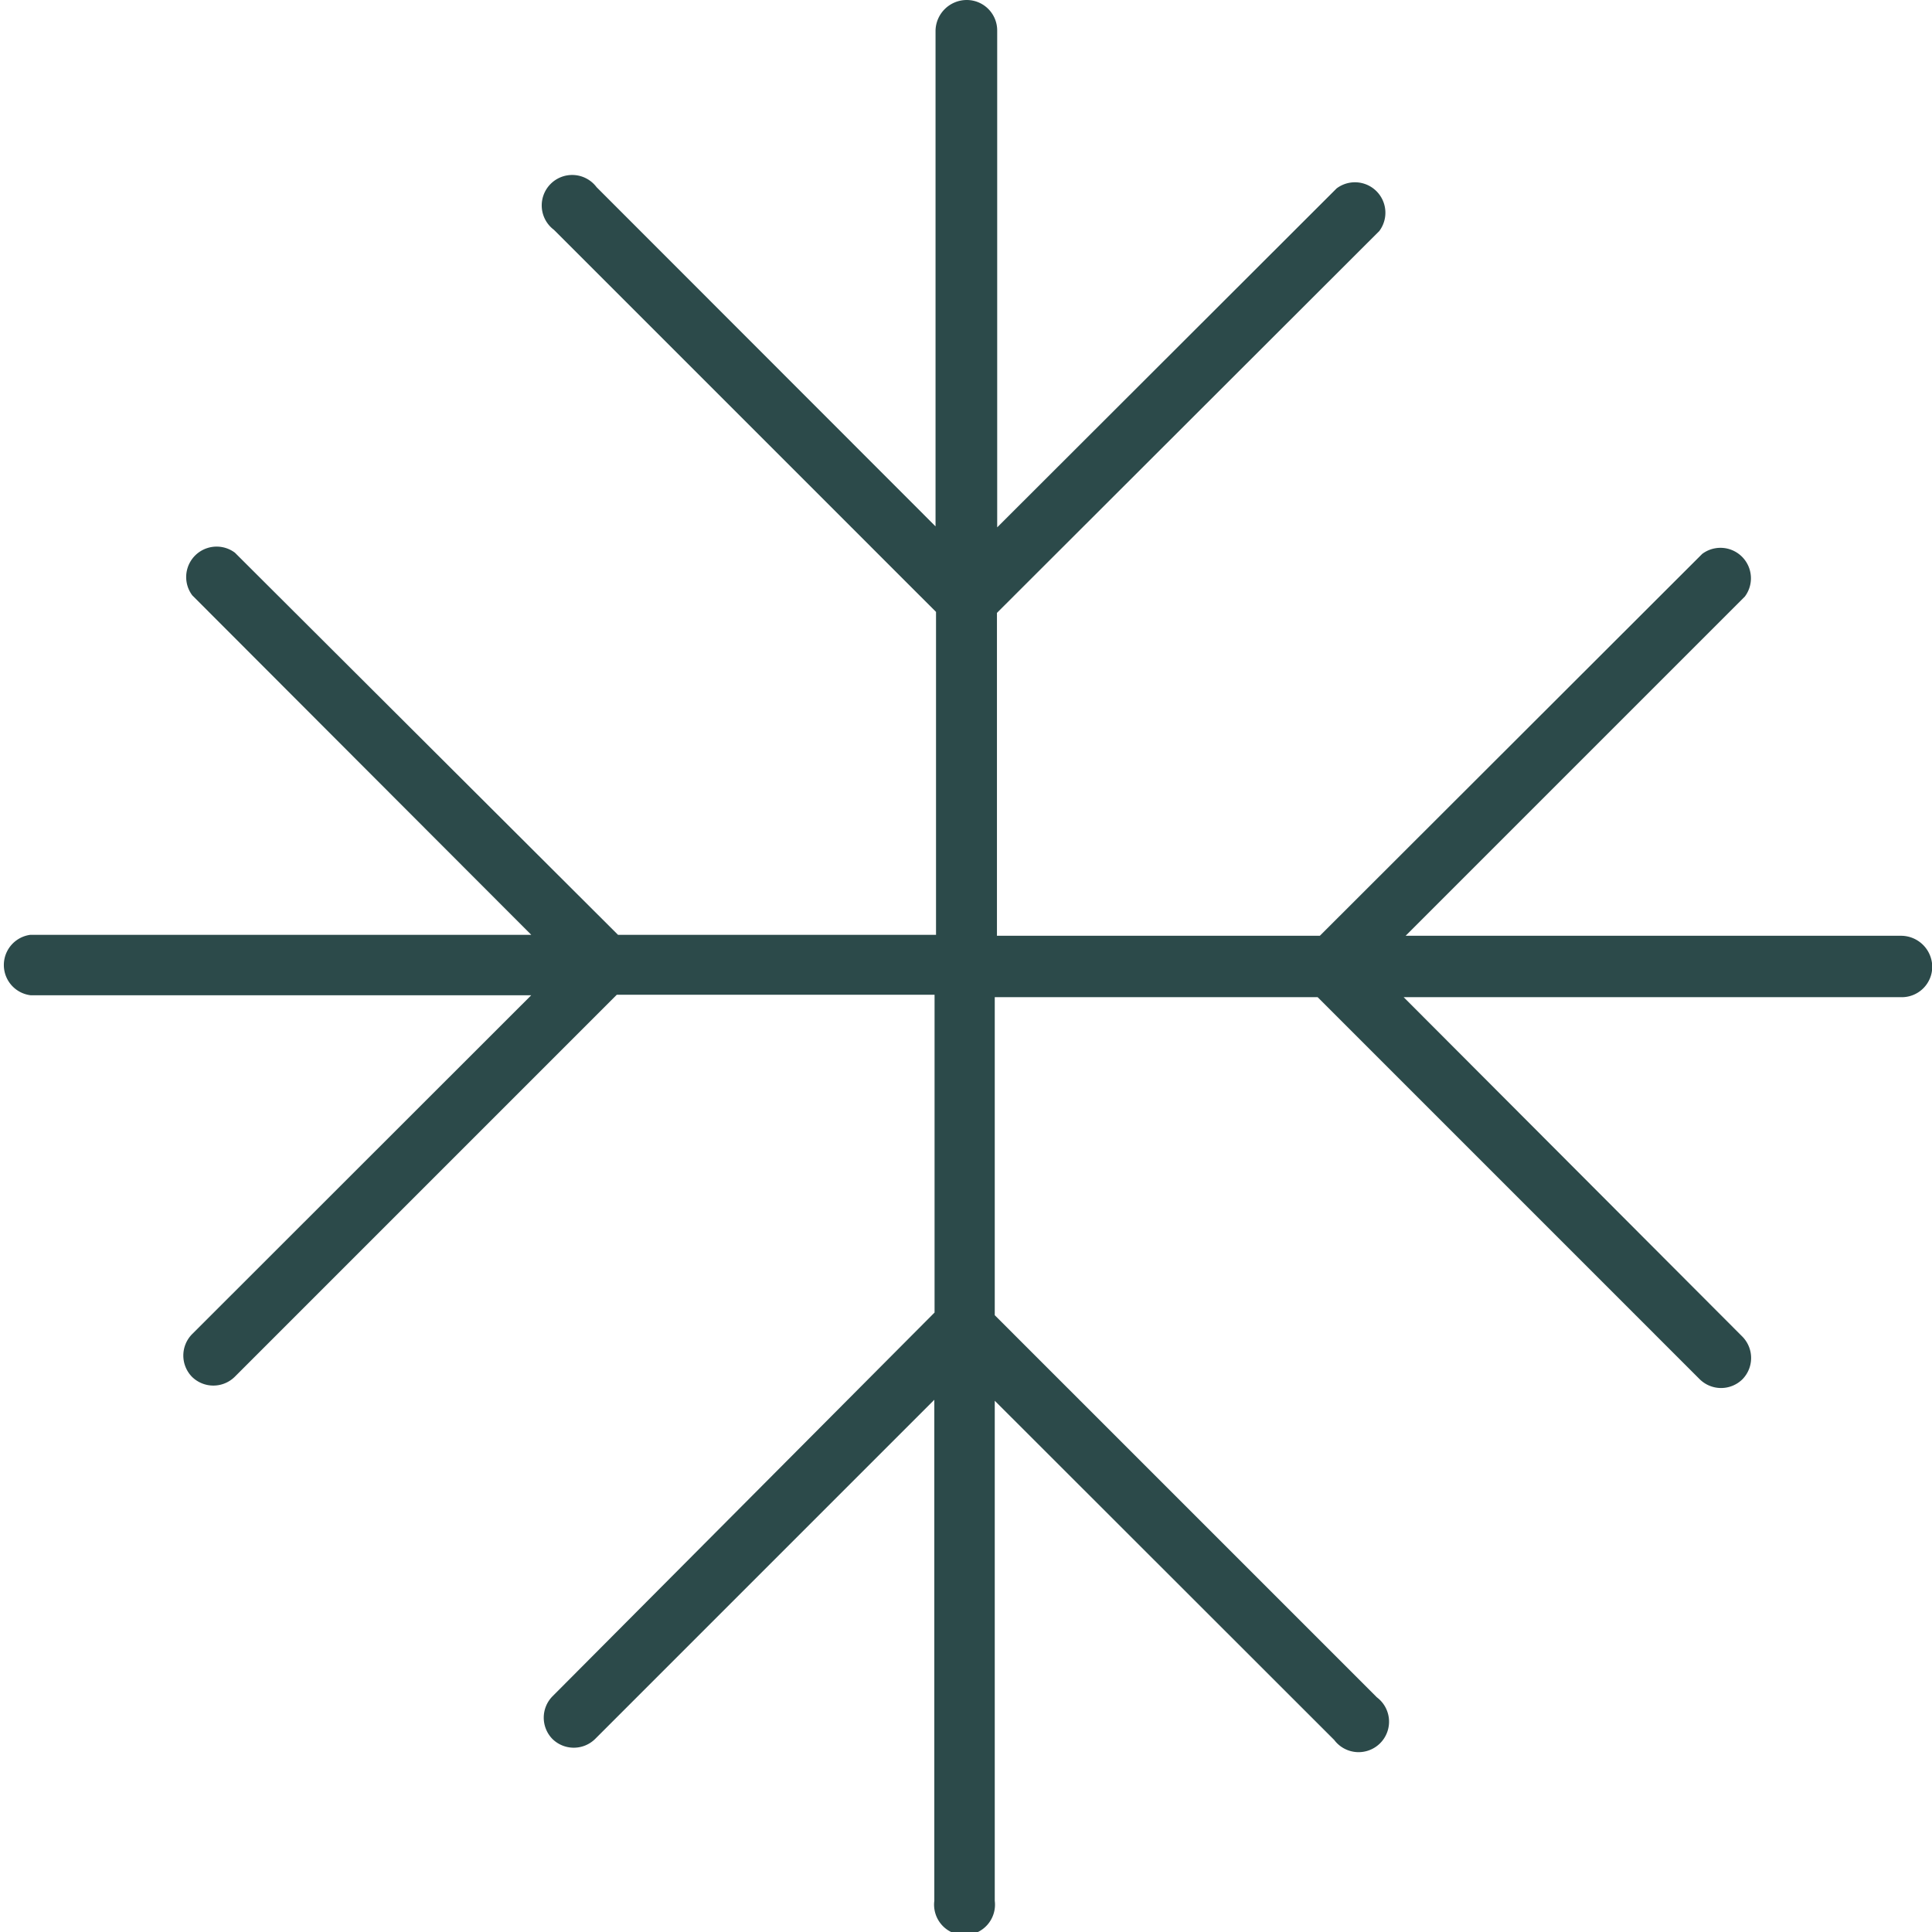 <?xml version="1.0" encoding="UTF-8"?>
<svg xmlns="http://www.w3.org/2000/svg" width="31.712" height="31.712" viewBox="0 0 31.712 31.712">
  <g id="Winter" transform="translate(15.856 15.856)">
    <path id="Path_3385" data-name="Path 3385" d="M31.216,15.36H23.072L28.64,9.792a.5.5,0,0,0-.7-.7L21.664,15.36h-5.3v-5.3L22.64,3.792a.5.5,0,0,0-.7-.7L16.368,8.656V.5a.5.5,0,0,0-.5-.5.513.513,0,0,0-.512.5V8.64L9.792,3.072a.5.5,0,1,0-.7.7l6.272,6.272v5.3H10.144L3.856,9.072a.5.5,0,0,0-.7.7L8.72,15.344H.5a.5.5,0,0,0,0,.992H8.72L3.152,21.9a.5.5,0,0,0,0,.7.5.5,0,0,0,.7,0l6.272-6.272h5.216v5.216l-6.272,6.3a.5.5,0,0,0,0,.7.5.5,0,0,0,.7,0l5.568-5.568v8.224a.5.5,0,1,0,.992,0V22.992L21.9,28.56a.5.5,0,1,0,.7-.7l-6.272-6.272V16.368h5.3L27.9,22.64a.5.5,0,0,0,.7,0,.5.5,0,0,0,0-.7L23.04,16.368h8.176a.5.5,0,0,0,.5-.5A.513.513,0,0,0,31.216,15.36Z" transform="translate(-15.856 -15.856)" fill="#2c4a4a"></path>
  </g>
</svg>
